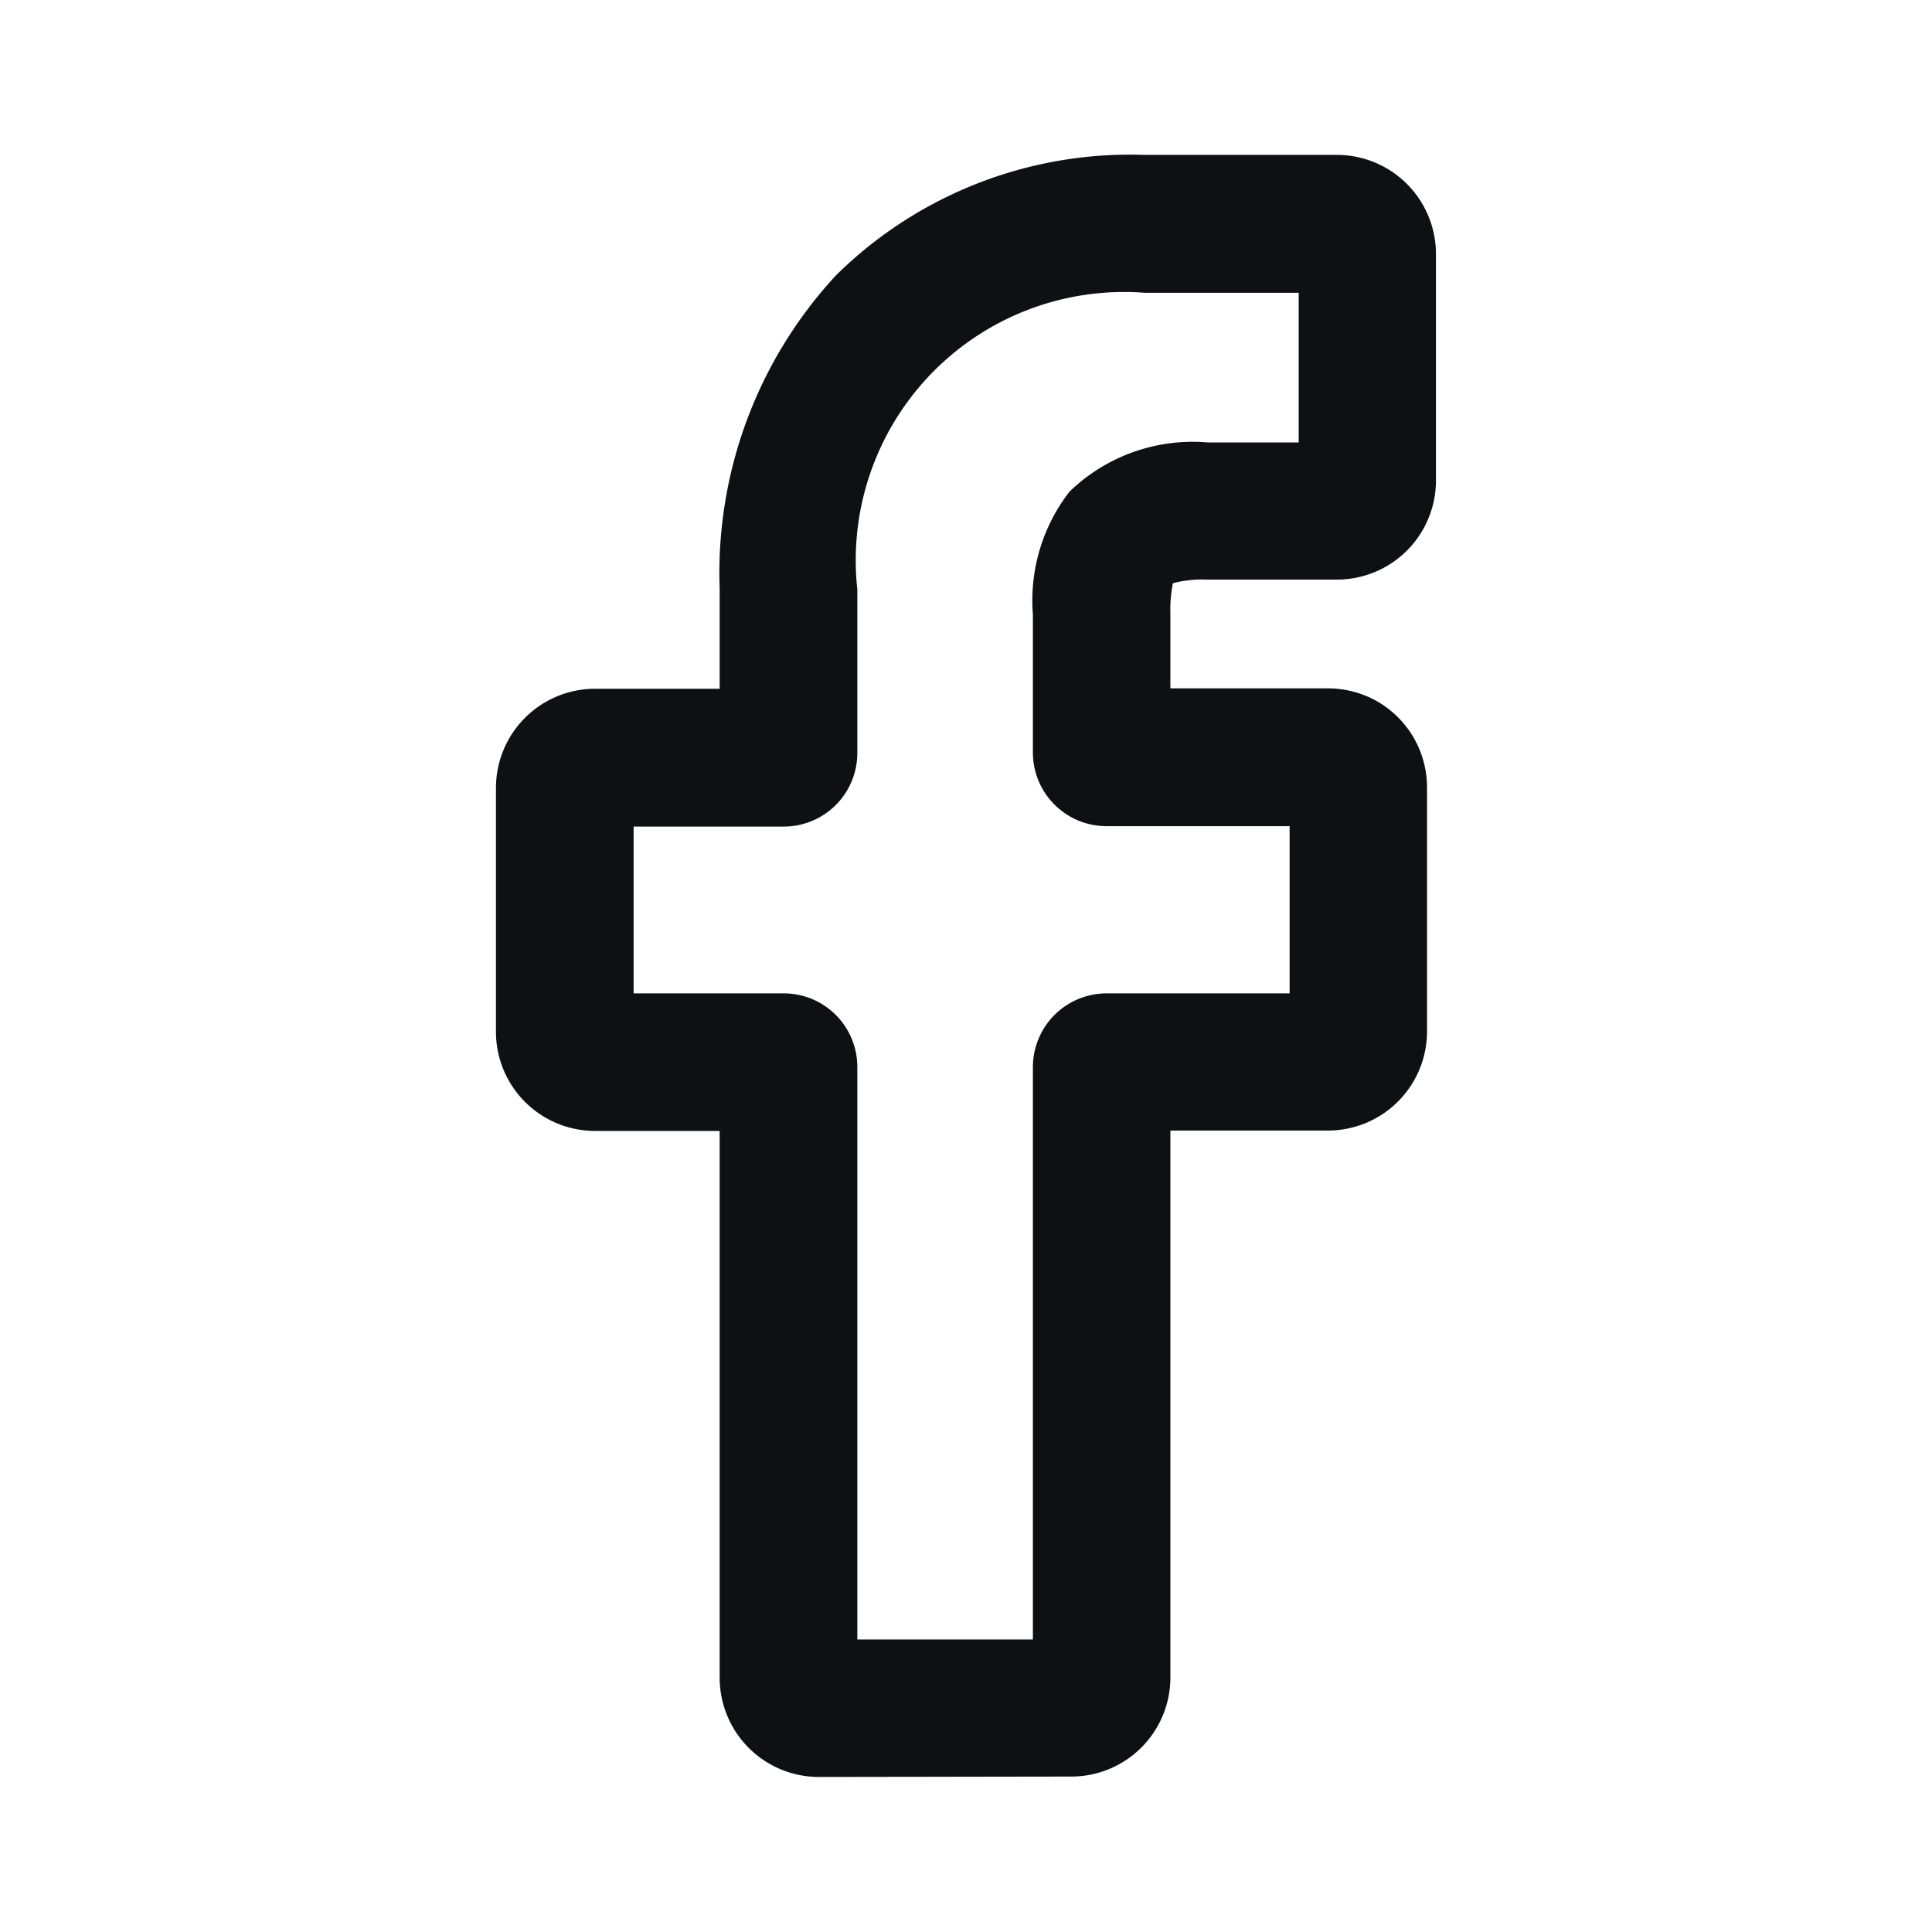 <svg xmlns="http://www.w3.org/2000/svg" width="24" height="24" viewBox="0 0 24 24">
  <g id="fb" transform="translate(-1839.381 -43.381)">
    <rect id="Rectangle_12" data-name="Rectangle 12" width="24" height="24" transform="translate(1839.381 43.381)" fill="none"/>
    <path id="Path_55" data-name="Path 55" d="M-2270.609-7083.47a1.233,1.233,0,0,1-1.231-1.231v-6.794h-1.55a1.232,1.232,0,0,1-1.229-1.23v-3.033a1.232,1.232,0,0,1,1.229-1.23h1.55v-1.238a5.442,5.442,0,0,1,1.447-3.9,5.2,5.2,0,0,1,3.831-1.494l2.392,0a1.232,1.232,0,0,1,1.228,1.231v2.814a1.231,1.231,0,0,1-1.229,1.231h-1.61a1.443,1.443,0,0,0-.429.045,1.719,1.719,0,0,0-.031.386v.92h1.949a1.247,1.247,0,0,1,.607.154,1.233,1.233,0,0,1,.632,1.076v3.033a1.231,1.231,0,0,1-1.23,1.23h-1.958v6.794a1.231,1.231,0,0,1-1.23,1.231Zm-2.3-9.734h1.866a.914.914,0,0,1,.913.915v7.111h2.181v-7.111a.916.916,0,0,1,.915-.915h2.274v-2.077h-2.274a.915.915,0,0,1-.915-.915v-1.713a2.209,2.209,0,0,1,.454-1.527,2.2,2.2,0,0,1,1.715-.612h1.133v-1.859l-1.915,0a3.333,3.333,0,0,0-3.568,3.685v2.031a.914.914,0,0,1-.913.915h-1.866Z" transform="translate(4120.161 7148.925)" fill="#0e1013"/>
  </g>
</svg>
